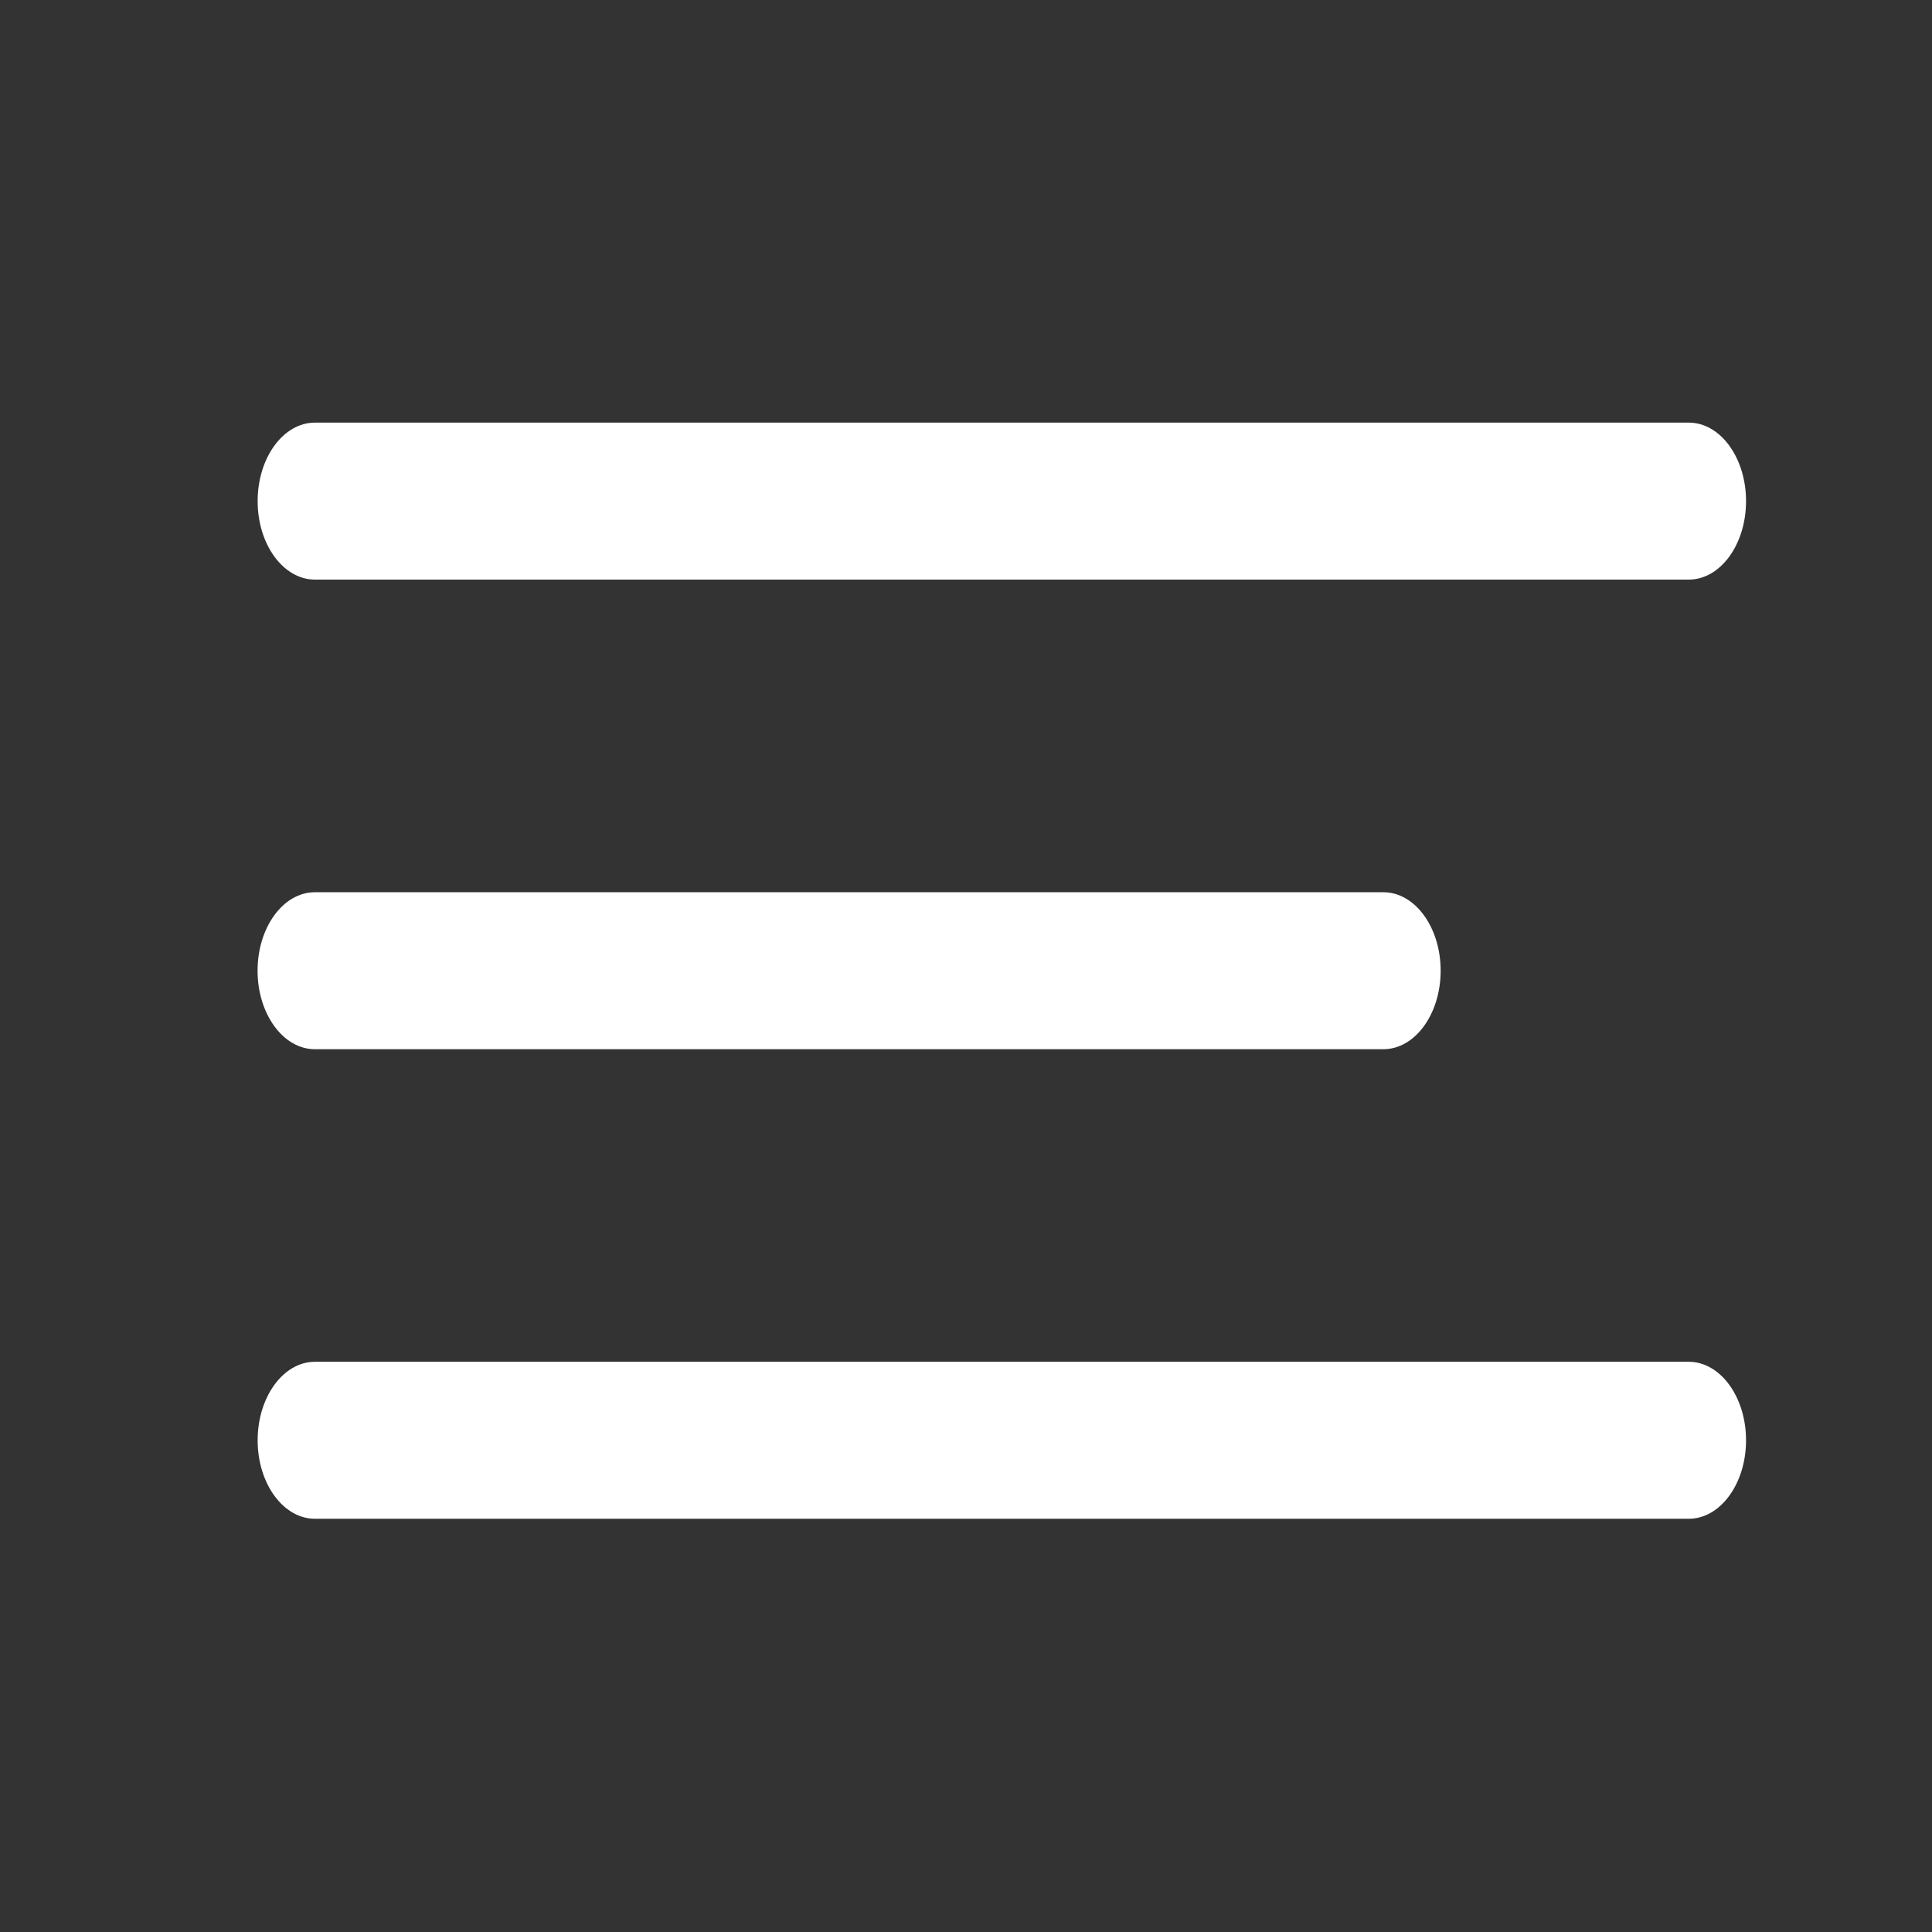 <svg width="28" height="28" viewBox="0 0 28 28" fill="none" xmlns="http://www.w3.org/2000/svg">
<rect x="0" y="0" width="28" height="28" fill="#333333" stroke="none"/>
<path fill-rule="evenodd" clip-rule="evenodd" d="M25.305 7.263C25.305 6.634 24.933 6.125 24.475 6.125H4.564C4.106 6.125 3.734 6.634 3.734 7.263C3.734 7.891 4.106 8.4 4.564 8.4H24.475C24.933 8.4 25.305 7.891 25.305 7.263Z" fill="white"/>
<path fill-rule="evenodd" clip-rule="evenodd" d="M25.305 20.874C25.305 20.246 24.933 19.736 24.475 19.736H4.564C4.106 19.736 3.734 20.246 3.734 20.874C3.734 21.502 4.106 22.011 4.564 22.011H24.475C24.933 22.011 25.305 21.502 25.305 20.874Z" fill="white"/>
<path fill-rule="evenodd" clip-rule="evenodd" d="M20.879 14.068C20.879 13.44 20.508 12.931 20.049 12.931H4.563C4.105 12.931 3.733 13.44 3.733 14.068C3.733 14.696 4.105 15.206 4.563 15.206H20.049C20.508 15.206 20.879 14.696 20.879 14.068Z" fill="white"/>
</svg>
